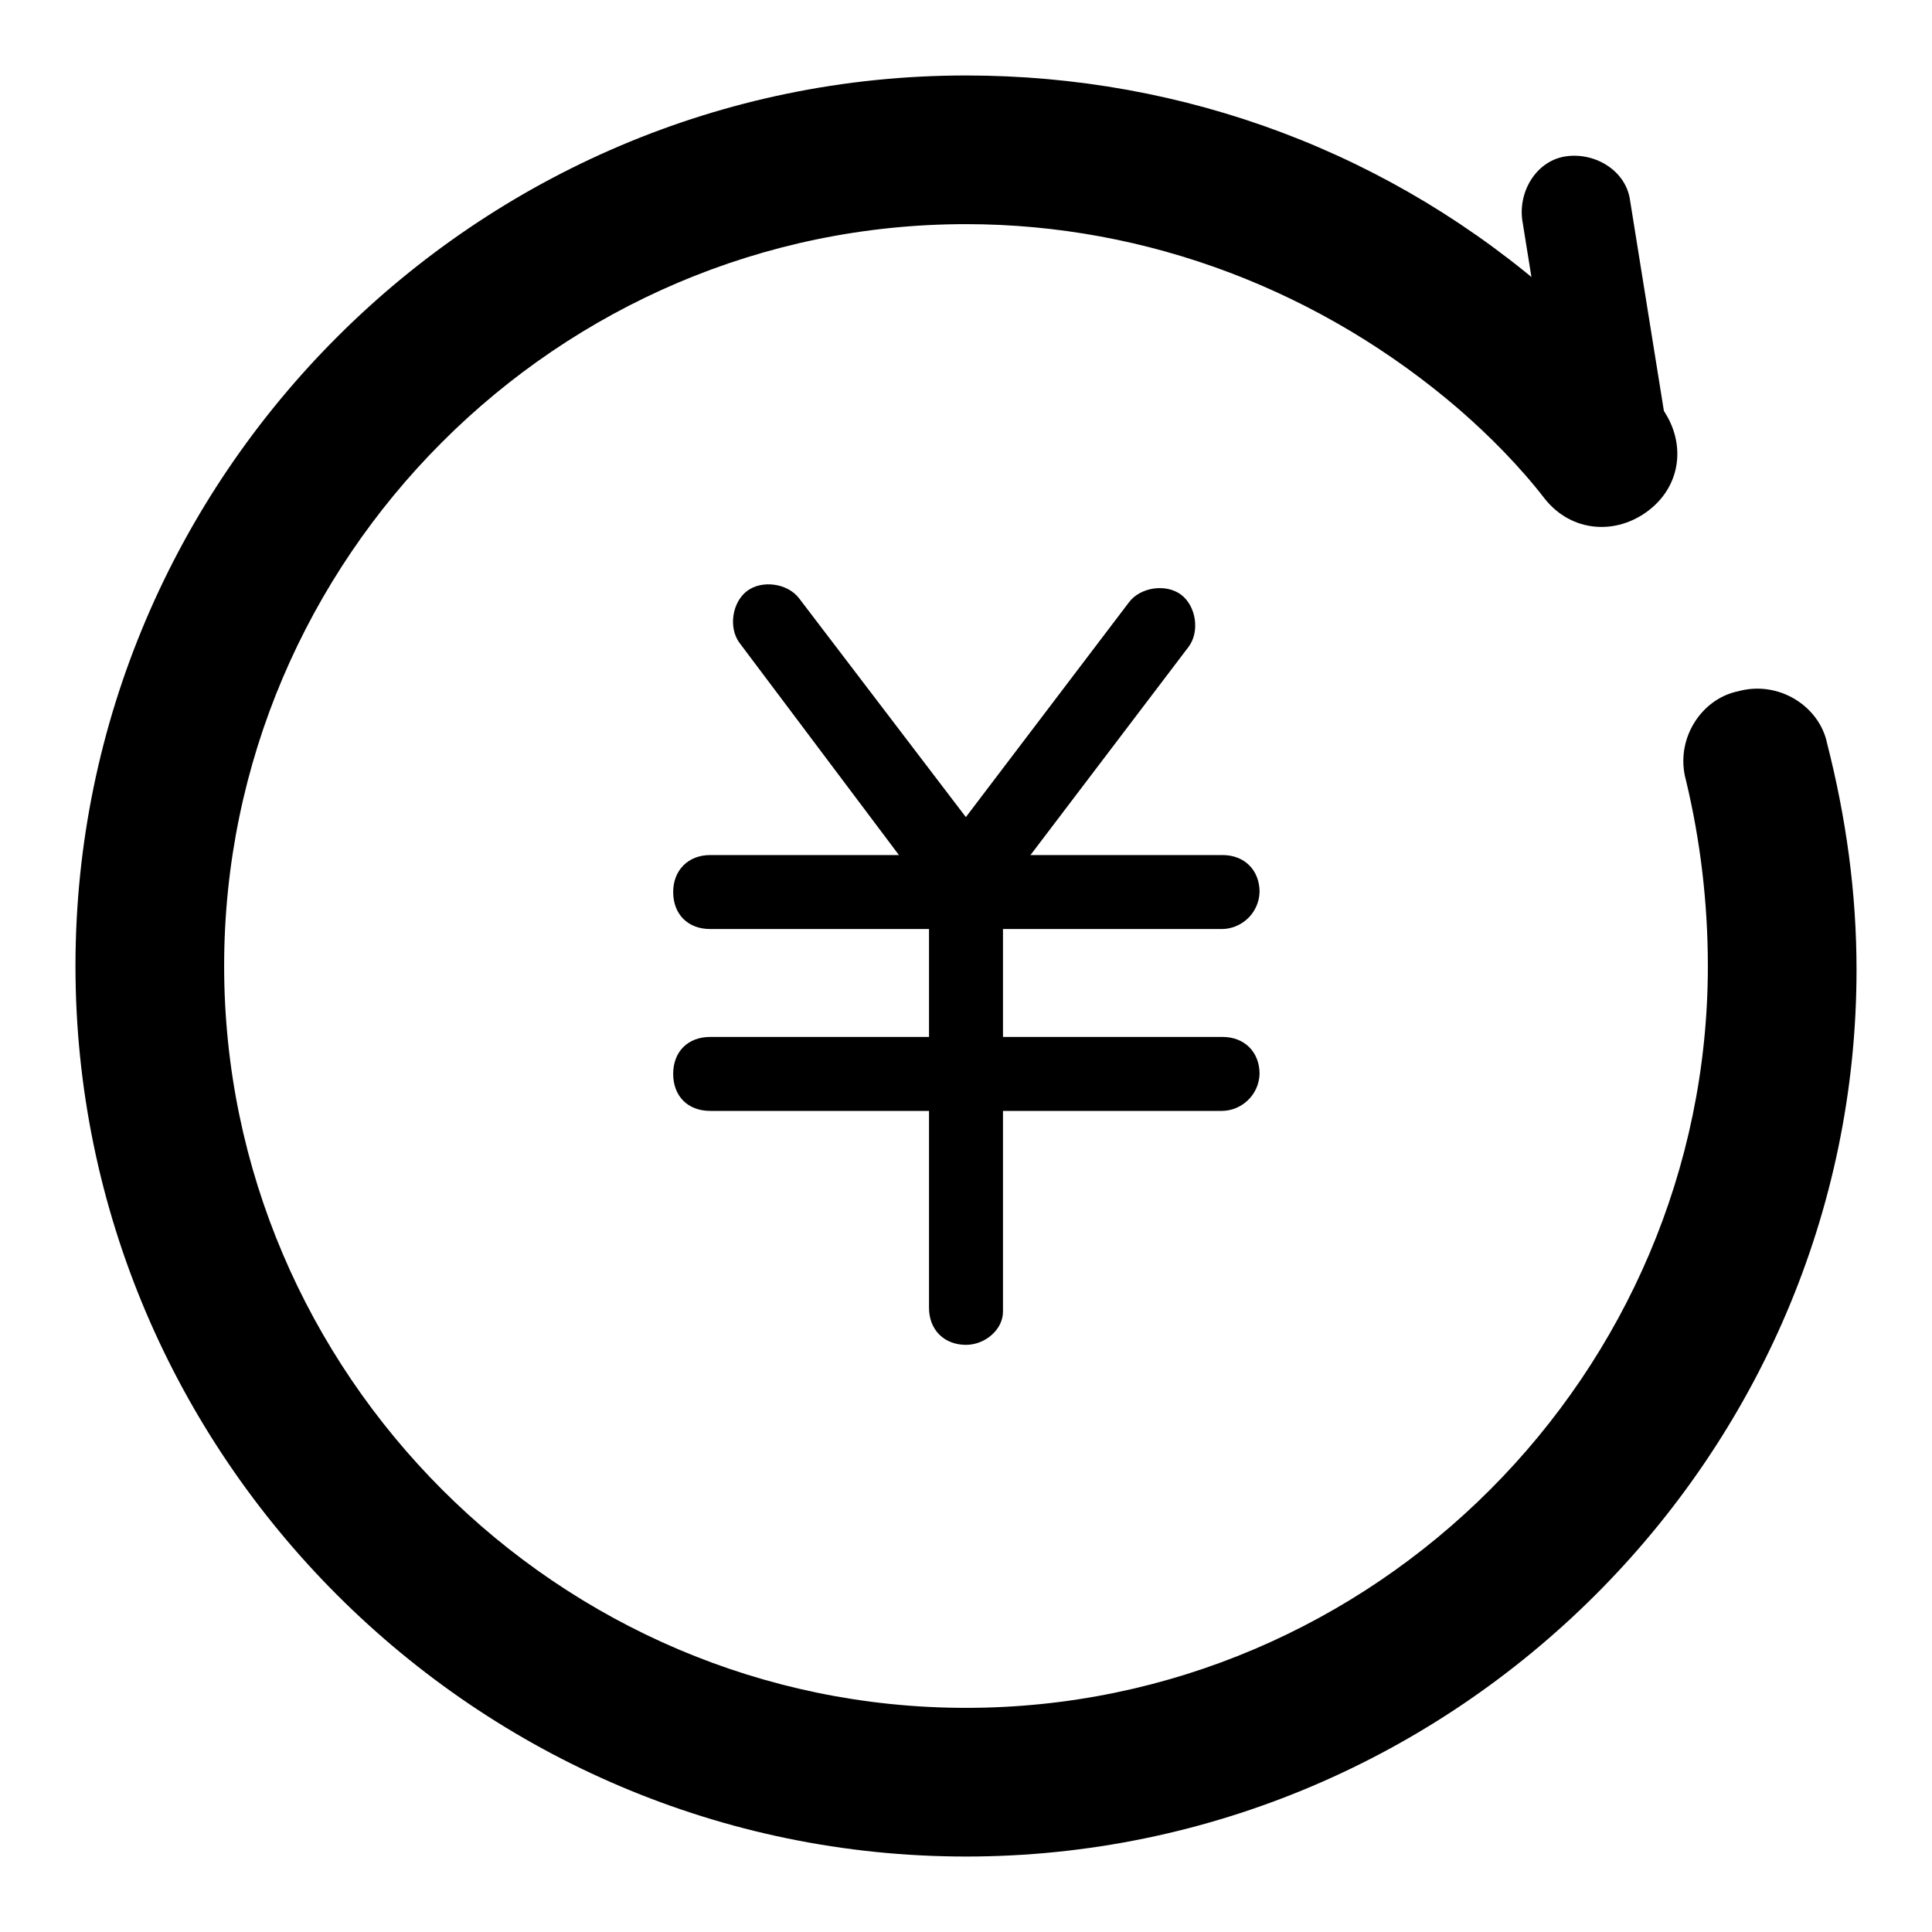 <?xml version="1.0" encoding="utf-8"?>
<!-- Svg Vector Icons : http://www.onlinewebfonts.com/icon -->
<!DOCTYPE svg PUBLIC "-//W3C//DTD SVG 1.1//EN" "http://www.w3.org/Graphics/SVG/1.1/DTD/svg11.dtd">
<svg version="1.1" xmlns="http://www.w3.org/2000/svg" xmlns:xlink="http://www.w3.org/1999/xlink" x="0px" y="0px" viewBox="0 0 256 256" enable-background="new 0 0 256 256" xml:space="preserve">
<g> <path fill="#000000" d="M161.9,123.1H94.1c-3,0-4.9-2-4.9-4.9c0-2.9,2-4.9,4.9-4.9h67.9c2.9,0,4.9,2,4.9,4.9 C166.8,121.1,164.4,123.1,161.9,123.1L161.9,123.1z M161.9,147.2H94.1c-3,0-4.9-2-4.9-4.9c0-3,2-4.9,4.9-4.9h67.9 c2.9,0,4.9,2,4.9,4.9C166.8,145.2,164.4,147.2,161.9,147.2z"/> <path fill="#000000" d="M128,178.2c-2.9,0-4.9-2-4.9-4.9v-54.6c0-2.9,2-4.9,4.9-4.9s4.9,2,4.9,4.9v55.1 C132.9,176.2,130.5,178.2,128,178.2z"/> <path fill="#000000" d="M128.5,122.6c-1.5,0-3-0.5-3.9-2L98,85.2c-1.5-2-1-5.4,1-6.9c2-1.5,5.4-1,6.9,1l26.6,34.9 c1.5,2,1,5.4-1,6.9C130.5,122.1,129.5,122.6,128.5,122.6L128.5,122.6z"/> <path fill="#000000" d="M127,122.6c-1,0-2-0.5-2.9-1c-2-1.5-2.5-4.9-1-6.9l26.5-34.9c1.5-2,4.9-2.5,6.9-1c2,1.5,2.5,4.9,1,6.9 l-26.5,34.9C130,121.6,128.5,122.6,127,122.6L127,122.6z"/> <path fill="#000000" d="M128,246c-64.9,0-118-53.1-118-118C10,63.1,63.1,10,128,10c29,0,56.5,10.3,78.2,29.5 c4.9,4.4,9.3,9.3,13.8,14.3c3.4,4.4,3,10.3-1.5,13.8c-4.4,3.4-10.3,2.9-13.8-1.5c-3.4-4.4-7.4-8.4-11.3-11.8 c-18.2-15.7-41.3-24.6-65.4-24.6c-54.1,0-98.3,44.3-98.3,98.3s44.3,98.3,98.3,98.3c54.1,0,98.3-44.3,98.3-98.3 c0-8.4-1-16.7-2.9-24.6c-1.5-5.4,2-10.8,6.9-11.8c5.4-1.5,10.8,2,11.8,6.9c2.5,9.8,3.9,19.7,3.9,30C246,192.9,192.9,246,128,246z" /> <path fill="#000000" d="M214,66c-3.4,0-6.9-2.5-7.4-6.4l-4.9-30.5c-0.5-3.9,2-7.9,5.9-8.4c3.9-0.5,7.9,2,8.4,5.9l4.9,30.5 c0.5,3.9-2,7.9-5.9,8.4C215,66,214.5,66,214,66L214,66z"/></g>
</svg>